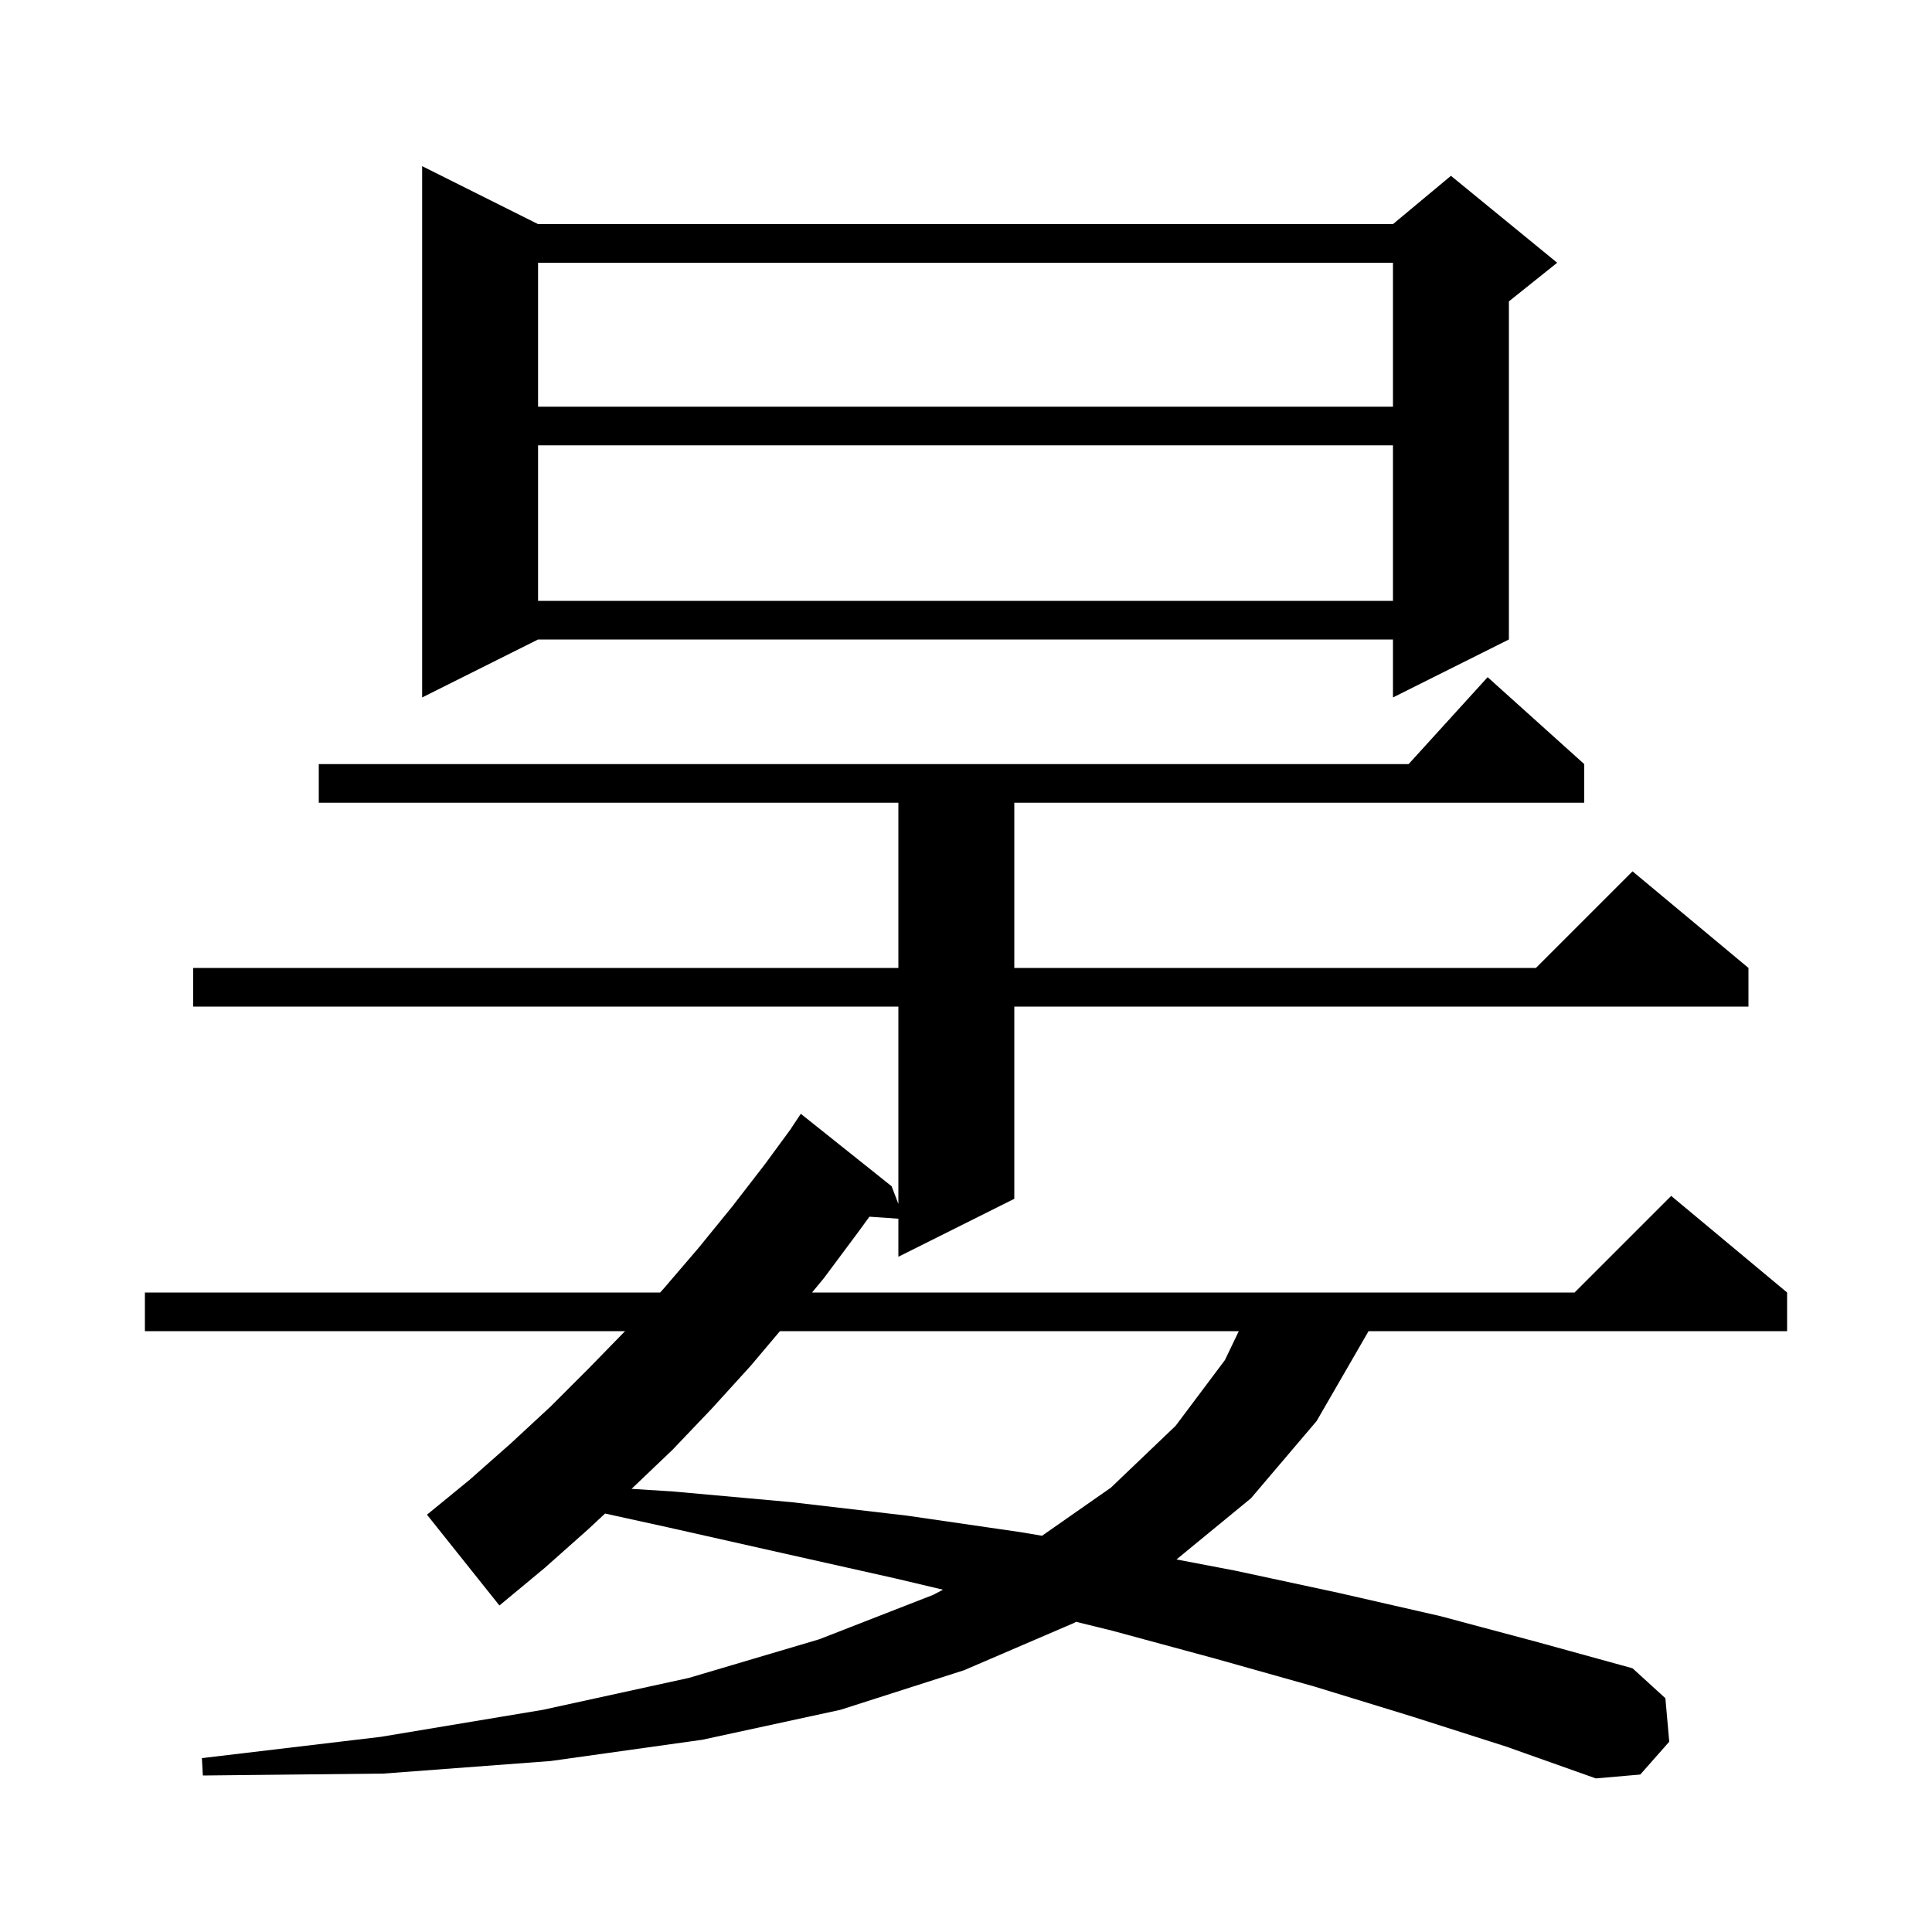 <svg xmlns="http://www.w3.org/2000/svg" xmlns:xlink="http://www.w3.org/1999/xlink" version="1.1" baseProfile="full" viewBox="0 0 200 200" width="200" height="200"><g fill="currentColor"><path d="M 146.2 177.7 L 136.1 174.6 L 125.8 171.7 L 115.1 168.8 L 111.385 167.888 L 111.2 168.0 L 99.8 172.9 L 87.0 177.0 L 72.7 180.1 L 57.0 182.3 L 39.7 183.6 L 21.0 183.8 L 20.9 182.0 L 39.4 179.8 L 56.2 177.0 L 71.3 173.7 L 84.8 169.7 L 96.6 165.1 L 97.619 164.565 L 92.7 163.4 L 81.1 160.8 L 69.1 158.1 L 62.637 156.681 L 60.9 158.3 L 56.4 162.3 L 51.7 166.2 L 44.2 156.8 L 48.6 153.2 L 52.9 149.4 L 57.0 145.6 L 61.0 141.6 L 64.705 137.8 L 15.0 137.8 L 15.0 133.8 L 68.338 133.8 L 68.7 133.4 L 72.3 129.2 L 75.8 124.9 L 79.2 120.5 L 81.909 116.805 L 81.9 116.8 L 82.9 115.3 L 92.3 122.8 L 93.0 124.631 L 93.0 104.2 L 20.0 104.2 L 20.0 100.2 L 93.0 100.2 L 93.0 83.1 L 33.0 83.1 L 33.0 79.1 L 145.818 79.1 L 154.0 70.1 L 164.0 79.1 L 164.0 83.1 L 105.0 83.1 L 105.0 100.2 L 159.0 100.2 L 169.0 90.2 L 181.0 100.2 L 181.0 104.2 L 105.0 104.2 L 105.0 124.1 L 93.0 130.1 L 93.0 126.159 L 90.002 125.952 L 88.8 127.6 L 85.3 132.3 L 84.061 133.8 L 163.0 133.8 L 173.0 123.8 L 185.0 133.8 L 185.0 137.8 L 141.67 137.8 L 141.5 138.1 L 136.3 147.1 L 129.5 155.1 L 121.79 161.433 L 127.9 162.6 L 138.6 164.9 L 149.1 167.3 L 159.2 170.0 L 169.0 172.7 L 172.4 175.8 L 172.8 180.3 L 169.8 183.7 L 165.2 184.1 L 155.9 180.8 Z M 80.74 137.8 L 77.7 141.4 L 73.7 145.8 L 69.6 150.1 L 65.378 154.126 L 69.7 154.4 L 81.9 155.5 L 93.9 156.9 L 105.6 158.6 L 107.871 158.982 L 115.0 154.0 L 121.7 147.6 L 126.8 140.8 L 128.24 137.8 Z M 55.7 23.2 L 144.2 23.2 L 150.2 18.2 L 161.2 27.2 L 156.2 31.2 L 156.2 66.2 L 144.2 72.2 L 144.2 66.2 L 55.7 66.2 L 43.7 72.2 L 43.7 17.2 Z M 55.7 46.1 L 55.7 62.2 L 144.2 62.2 L 144.2 46.1 Z M 55.7 27.2 L 55.7 42.1 L 144.2 42.1 L 144.2 27.2 Z "/></g></svg>